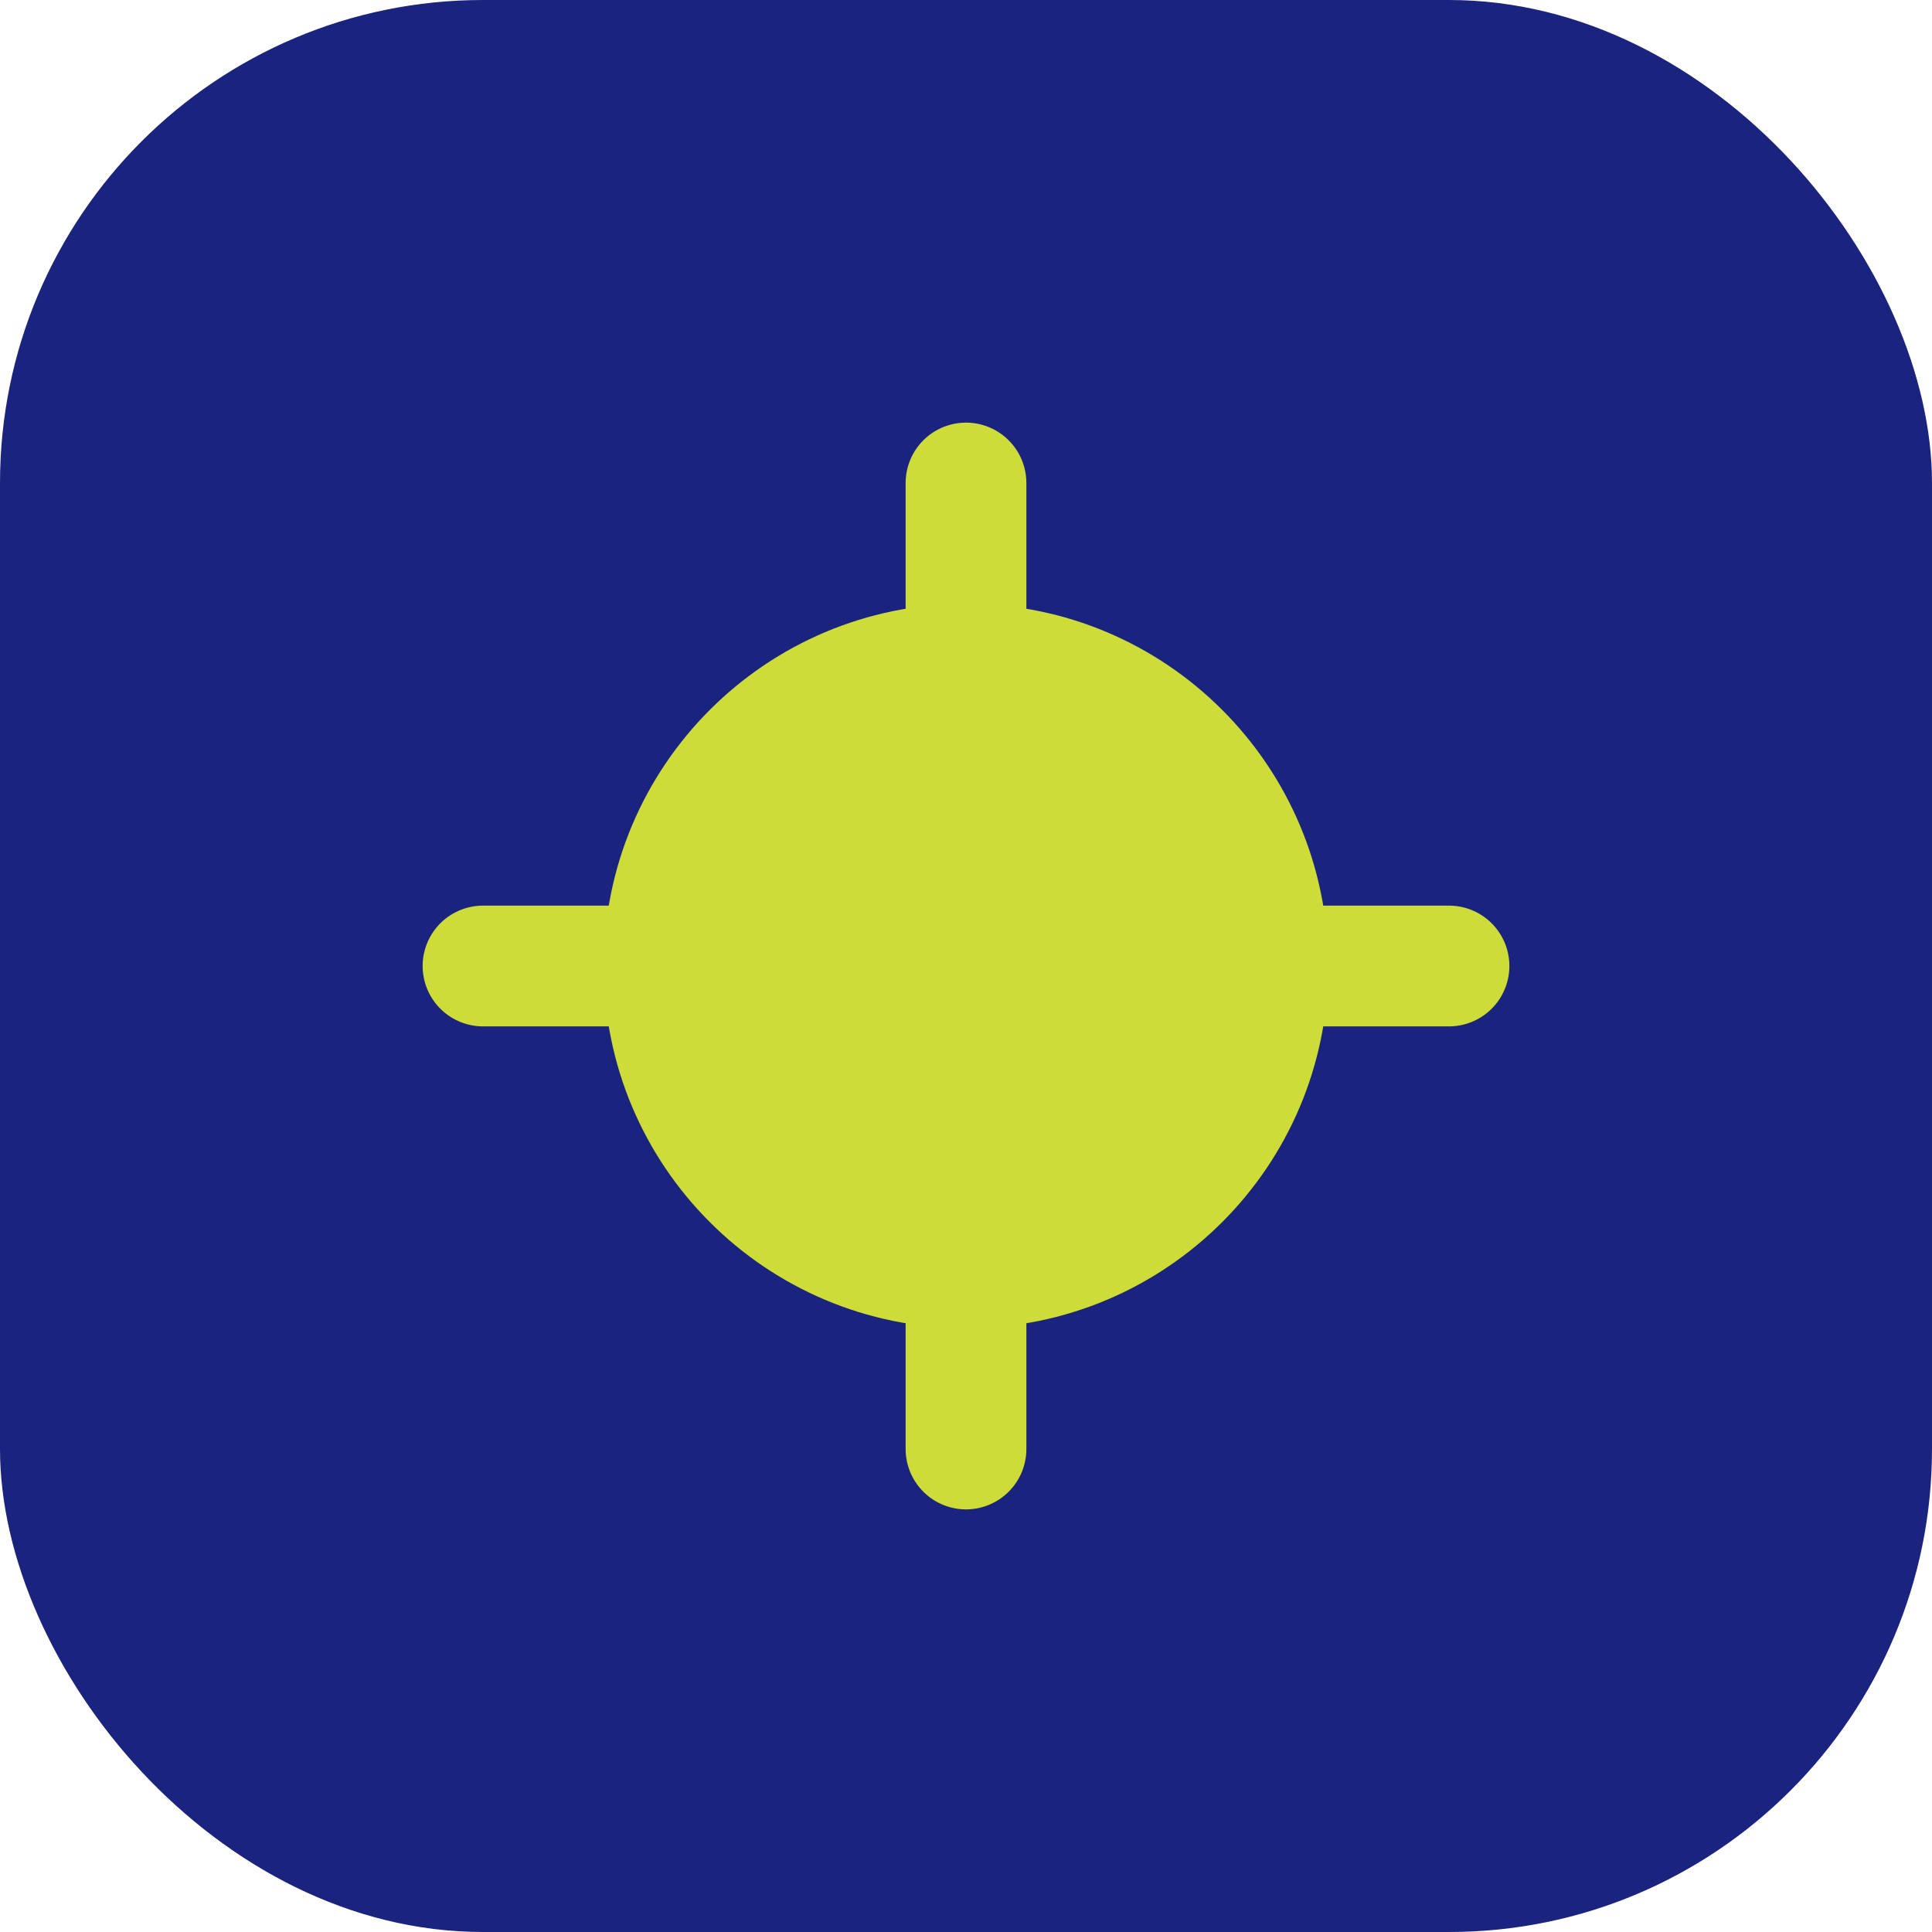 <?xml version="1.0" encoding="UTF-8"?>
<svg width="32" height="32" viewBox="0 0 32 32" fill="none" xmlns="http://www.w3.org/2000/svg">
    <rect width="32" height="32" rx="8" fill="#1A237E"/>
    <path d="M10 16C10 12.686 12.686 10 16 10C19.314 10 22 12.686 22 16C22 19.314 19.314 22 16 22C12.686 22 10 19.314 10 16Z" fill="#CDDC39"/>
    <path d="M16 8V24" stroke="#CDDC39" stroke-width="2" stroke-linecap="round"/>
    <path d="M8 16H24" stroke="#CDDC39" stroke-width="2" stroke-linecap="round"/>
</svg>
